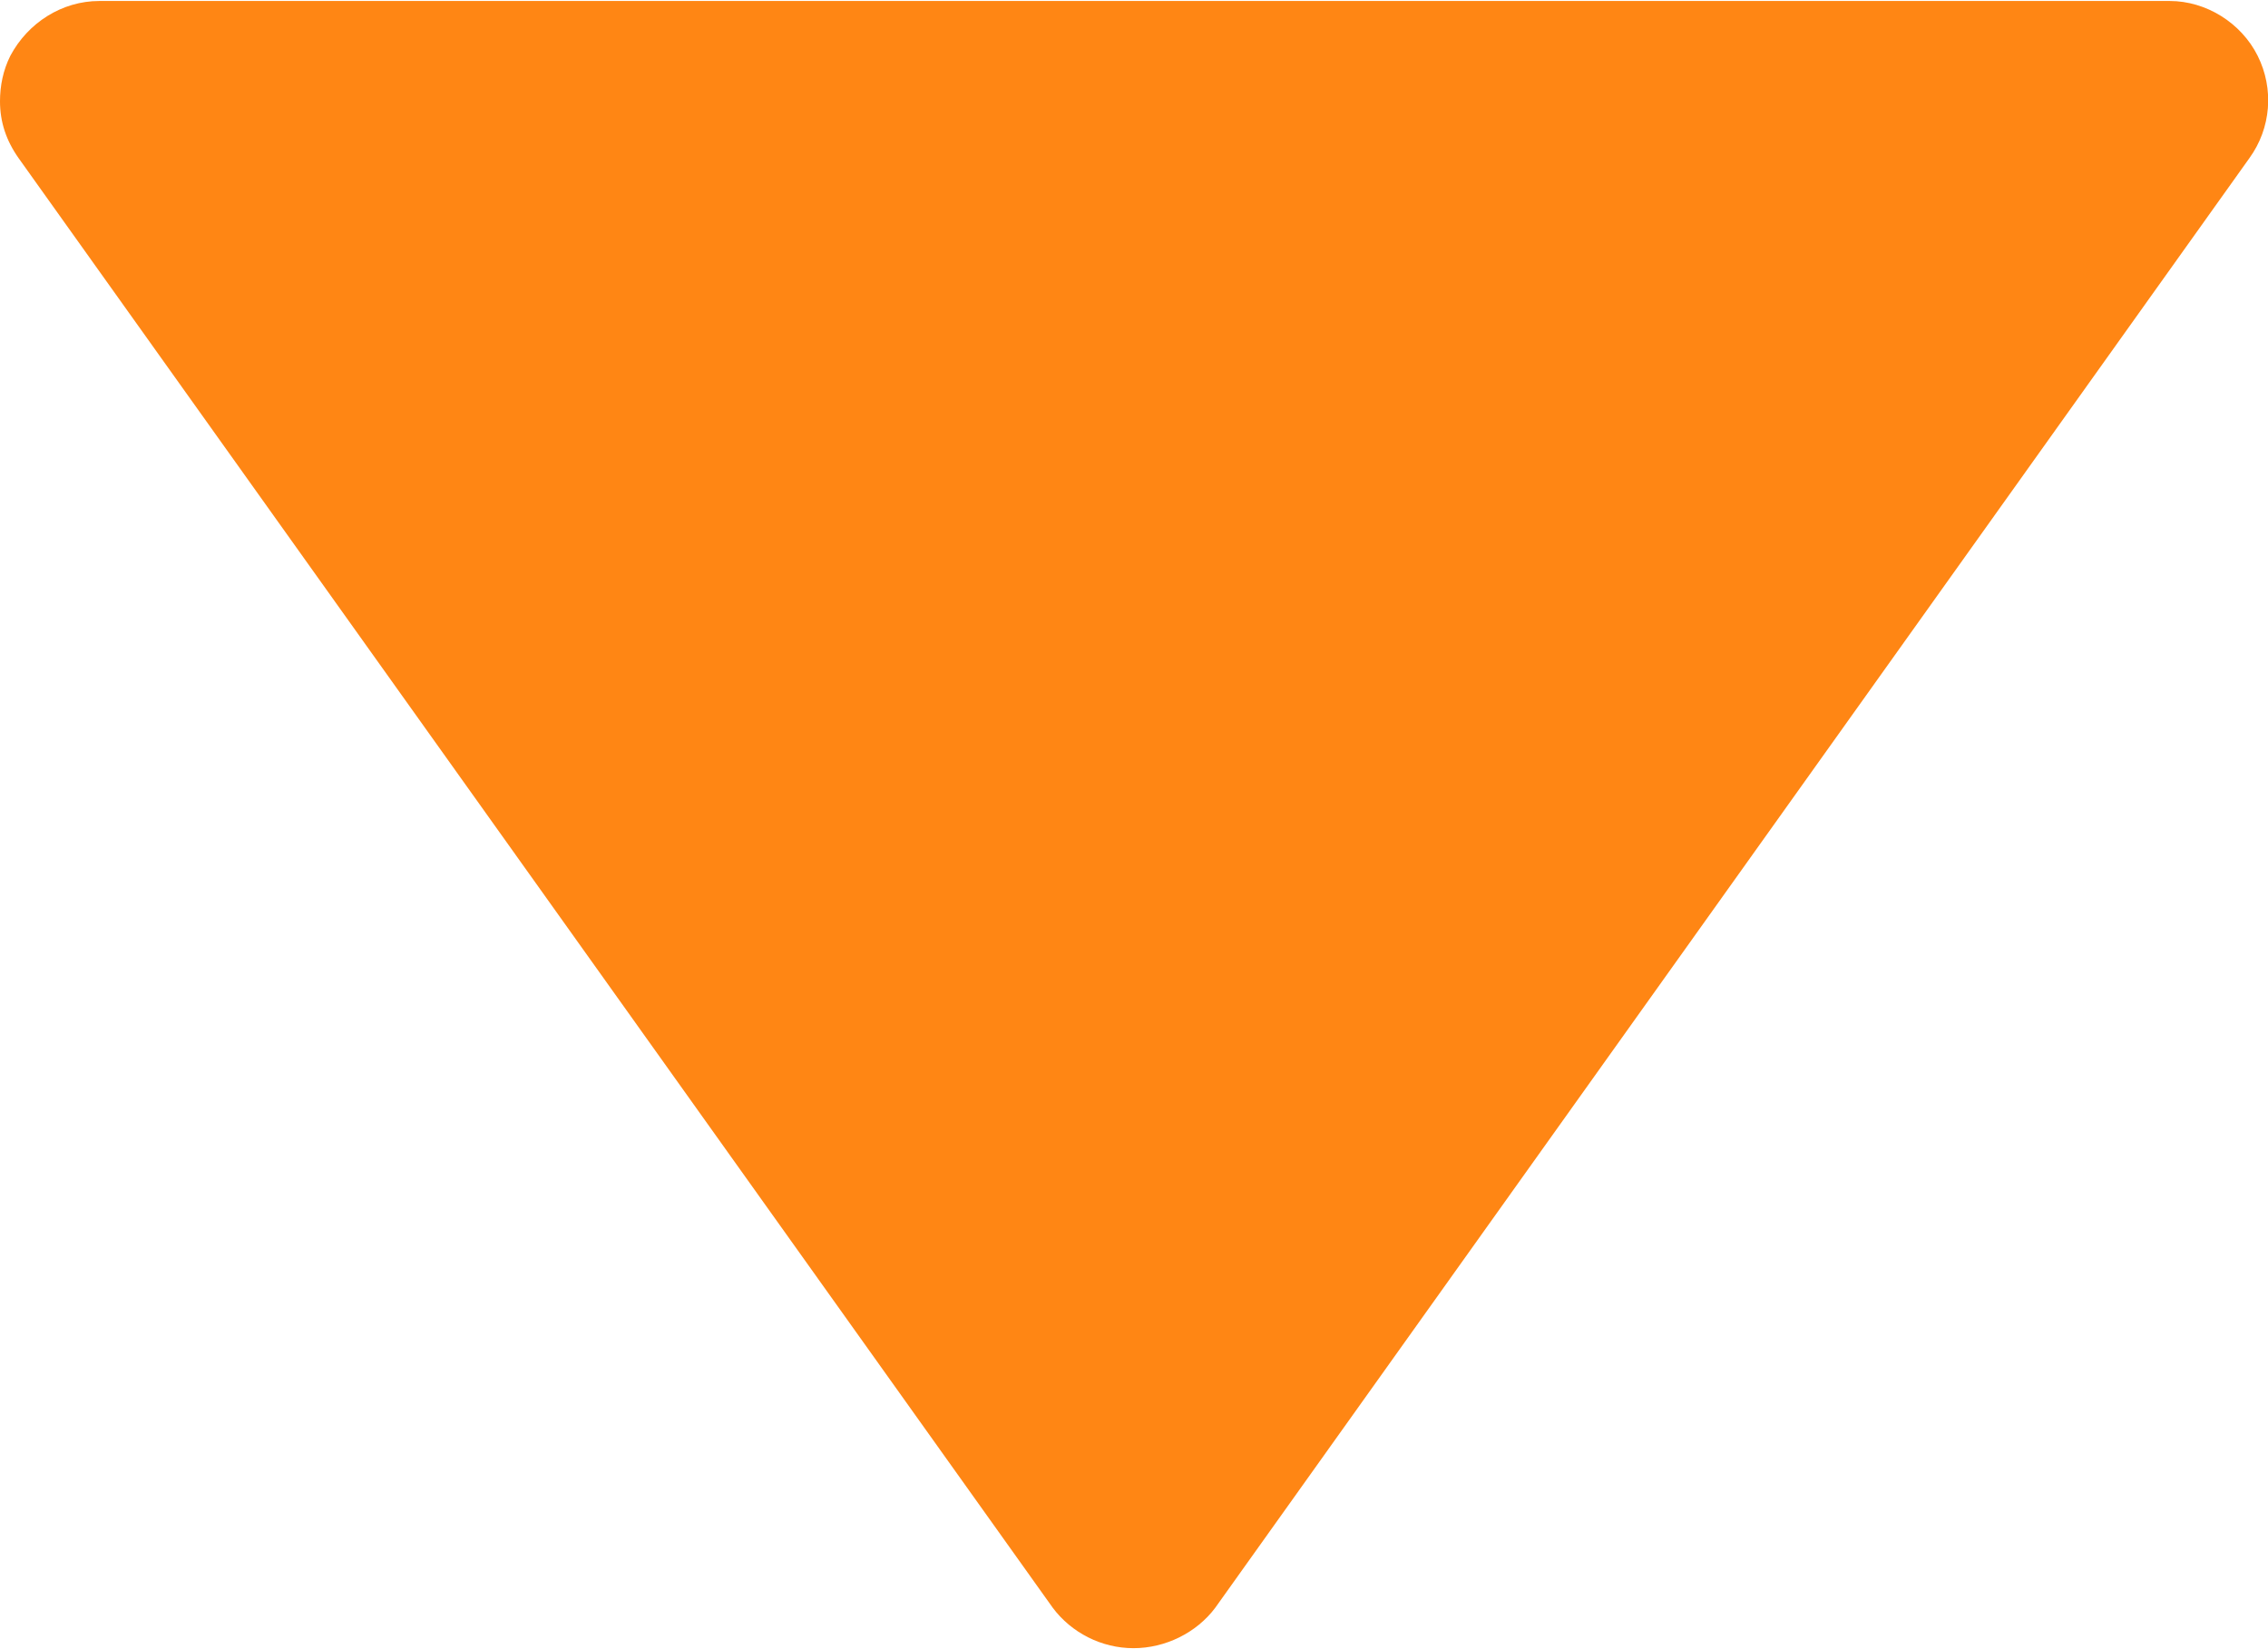 <?xml version="1.0" encoding="UTF-8"?> <svg xmlns="http://www.w3.org/2000/svg" xmlns:xlink="http://www.w3.org/1999/xlink" xmlns:xodm="http://www.corel.com/coreldraw/odm/2003" xml:space="preserve" width="297px" height="216px" version="1.1" style="shape-rendering:geometricPrecision; text-rendering:geometricPrecision; image-rendering:optimizeQuality; fill-rule:evenodd; clip-rule:evenodd" viewBox="0 0 21.93 15.93"> <defs> <style type="text/css"> .fil0 {fill:#FF8614;fill-rule:nonzero} </style> </defs> <g id="Слой_x0020_1">  <g id="_2507565870432"> <path class="fil0" d="M0.1 0.53c-0.07,0.14 -0.1,0.29 -0.1,0.44 0,0.2 0.06,0.38 0.18,0.55l10 14.02c0.18,0.24 0.47,0.39 0.78,0.39 0.31,0 0.61,-0.15 0.79,-0.39l10 -14.02c0.21,-0.29 0.24,-0.67 0.08,-0.99 -0.16,-0.32 -0.5,-0.53 -0.85,-0.53l-20.02 0c-0.36,0 -0.69,0.21 -0.86,0.53l0 0z"></path> </g> </g> </svg> 